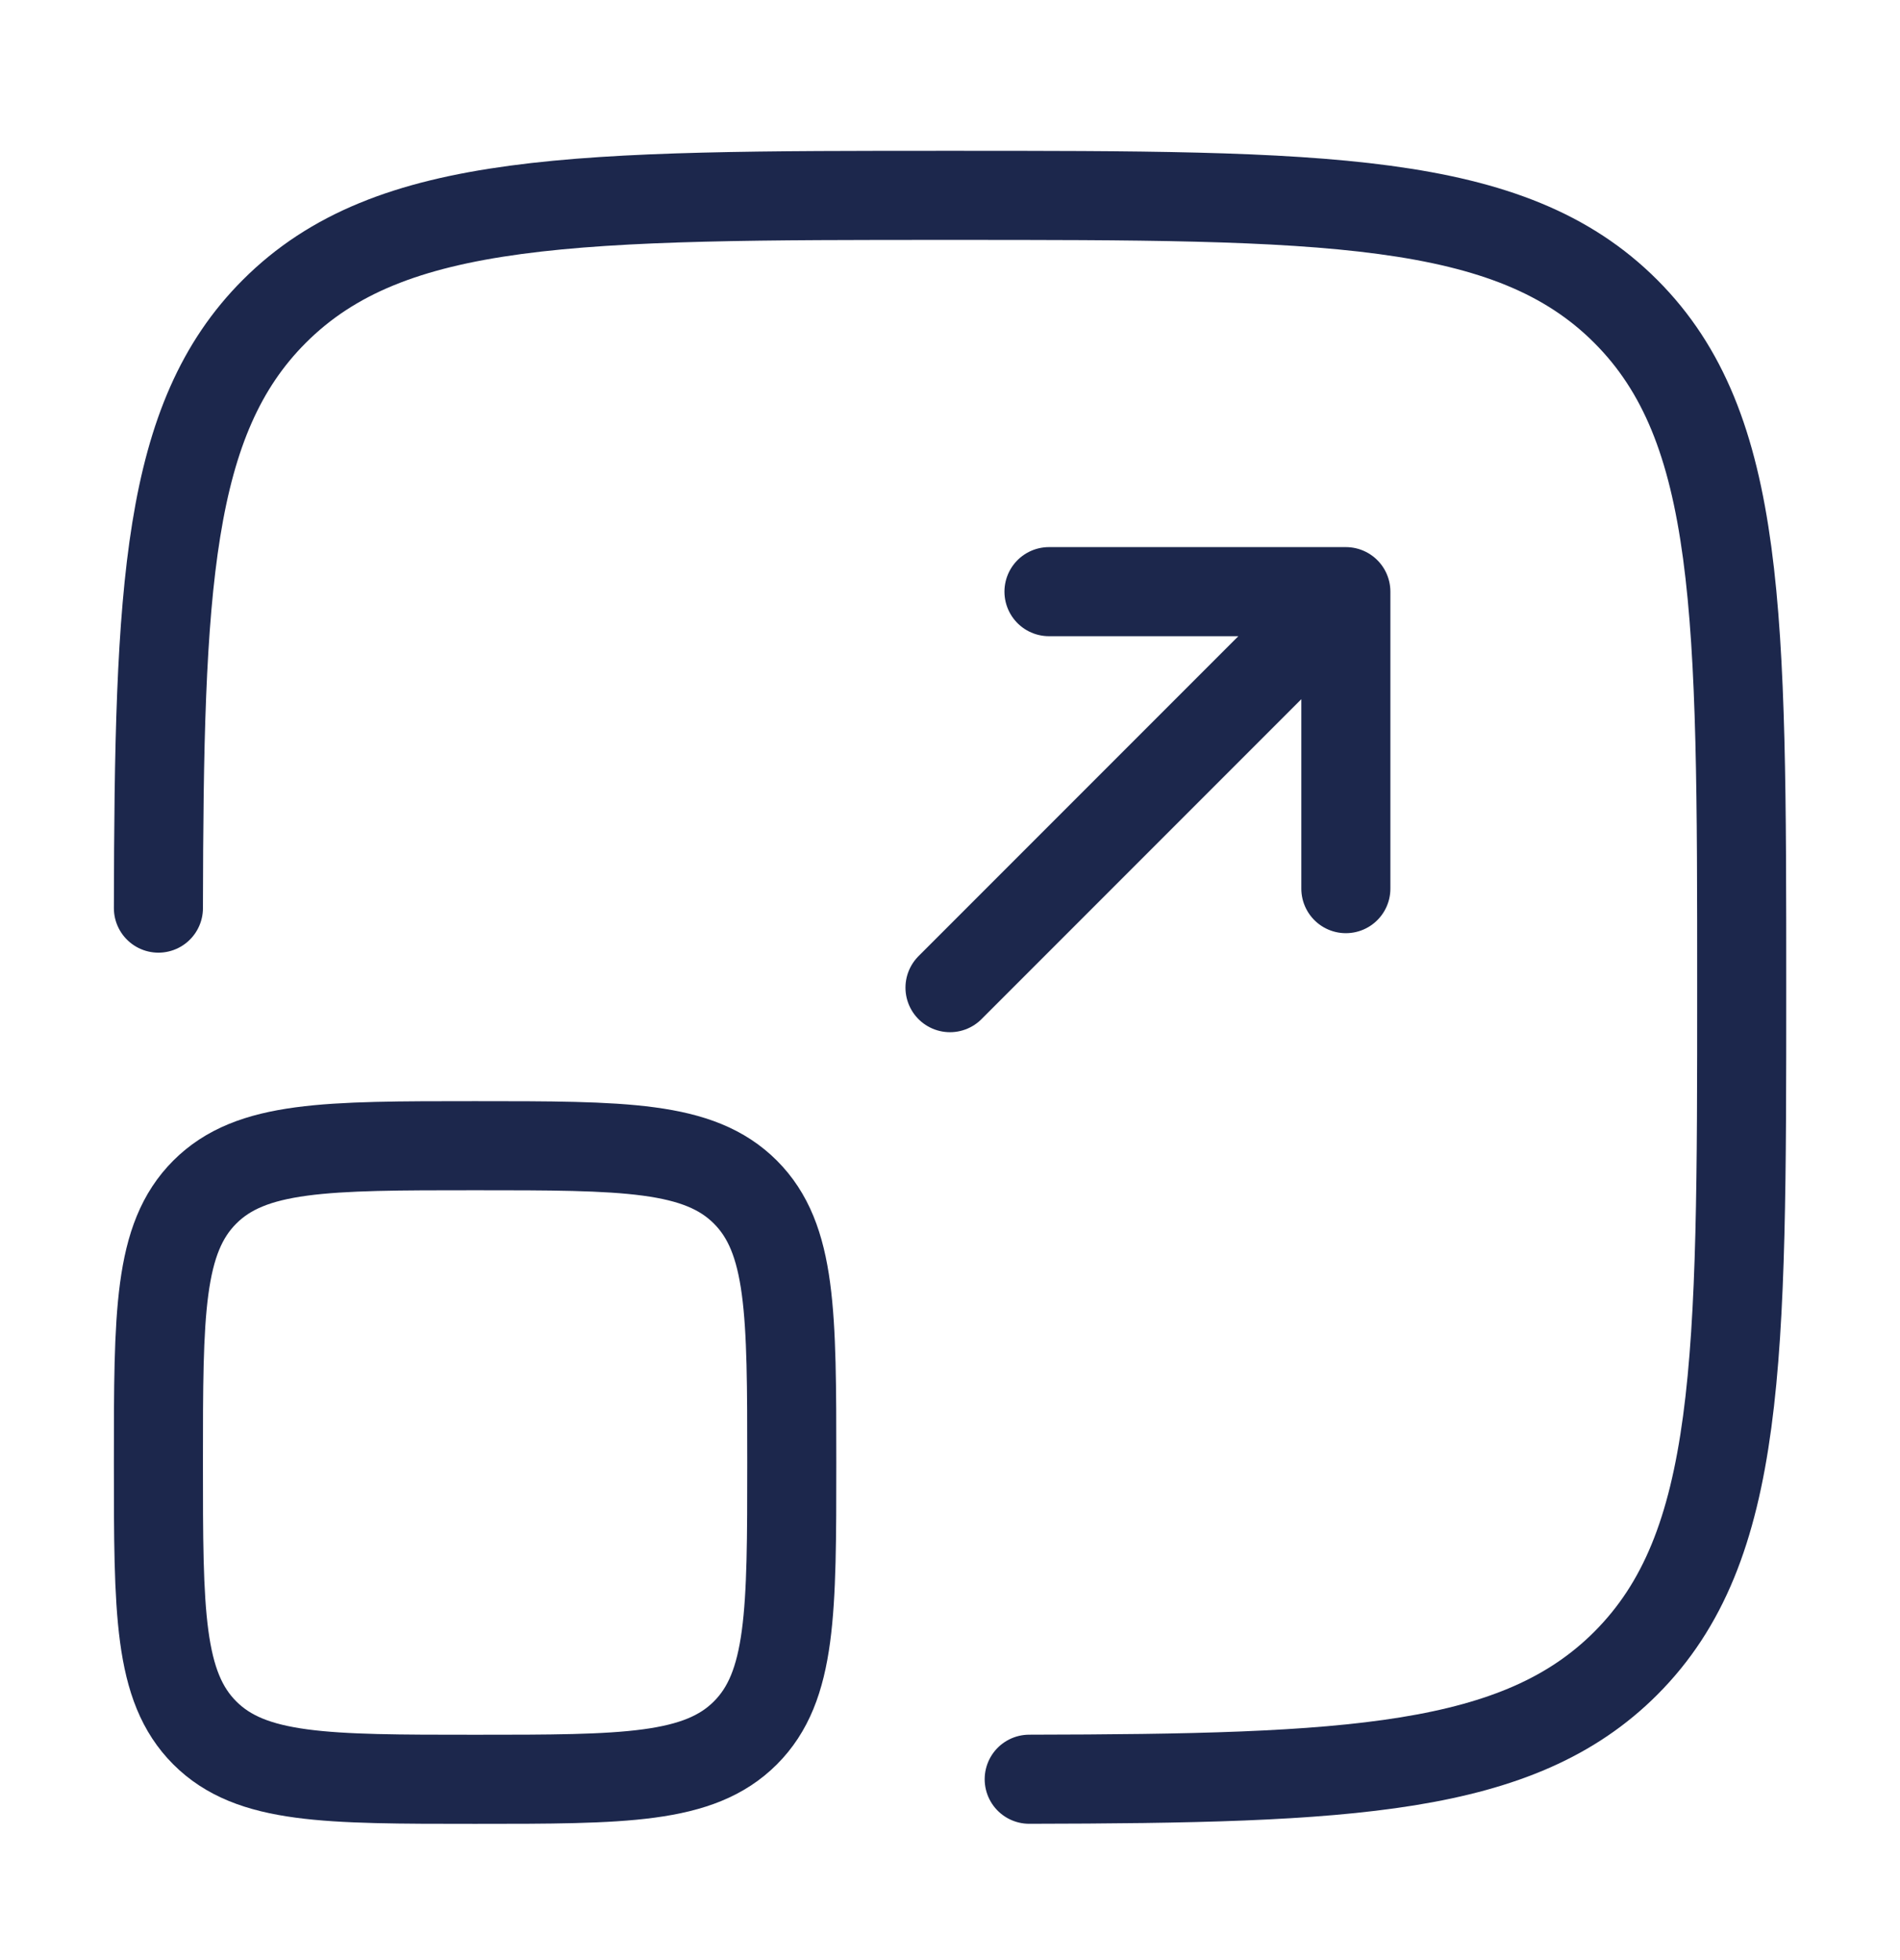 <svg width="32" height="33" viewBox="0 0 32 33" fill="none" xmlns="http://www.w3.org/2000/svg">
<path d="M17.334 29.955C22.741 29.945 25.572 29.812 27.381 28.003C29.334 26.05 29.334 22.908 29.334 16.622C29.334 10.337 29.334 7.194 27.381 5.242C25.429 3.289 22.286 3.289 16 3.289C9.715 3.289 6.572 3.289 4.62 5.242C2.81 7.051 2.678 9.882 2.668 15.289" stroke="#1C274C" stroke-width="1.5" stroke-linecap="round"/>
<path d="M16 16.628L22.667 9.961M22.667 9.961H17.667M22.667 9.961V14.961" stroke="#1C274C" stroke-width="1.5" stroke-linecap="round" stroke-linejoin="round"/>
<path d="M2.668 24.622C2.668 22.108 2.668 20.851 3.449 20.07C4.23 19.289 5.487 19.289 8.001 19.289C10.515 19.289 11.773 19.289 12.554 20.07C13.335 20.851 13.335 22.108 13.335 24.622C13.335 27.137 13.335 28.394 12.554 29.175C11.773 29.956 10.515 29.956 8.001 29.956C5.487 29.956 4.23 29.956 3.449 29.175C2.668 28.394 2.668 27.137 2.668 24.622Z" stroke="#1C274C" stroke-width="1.5"/>
</svg>
